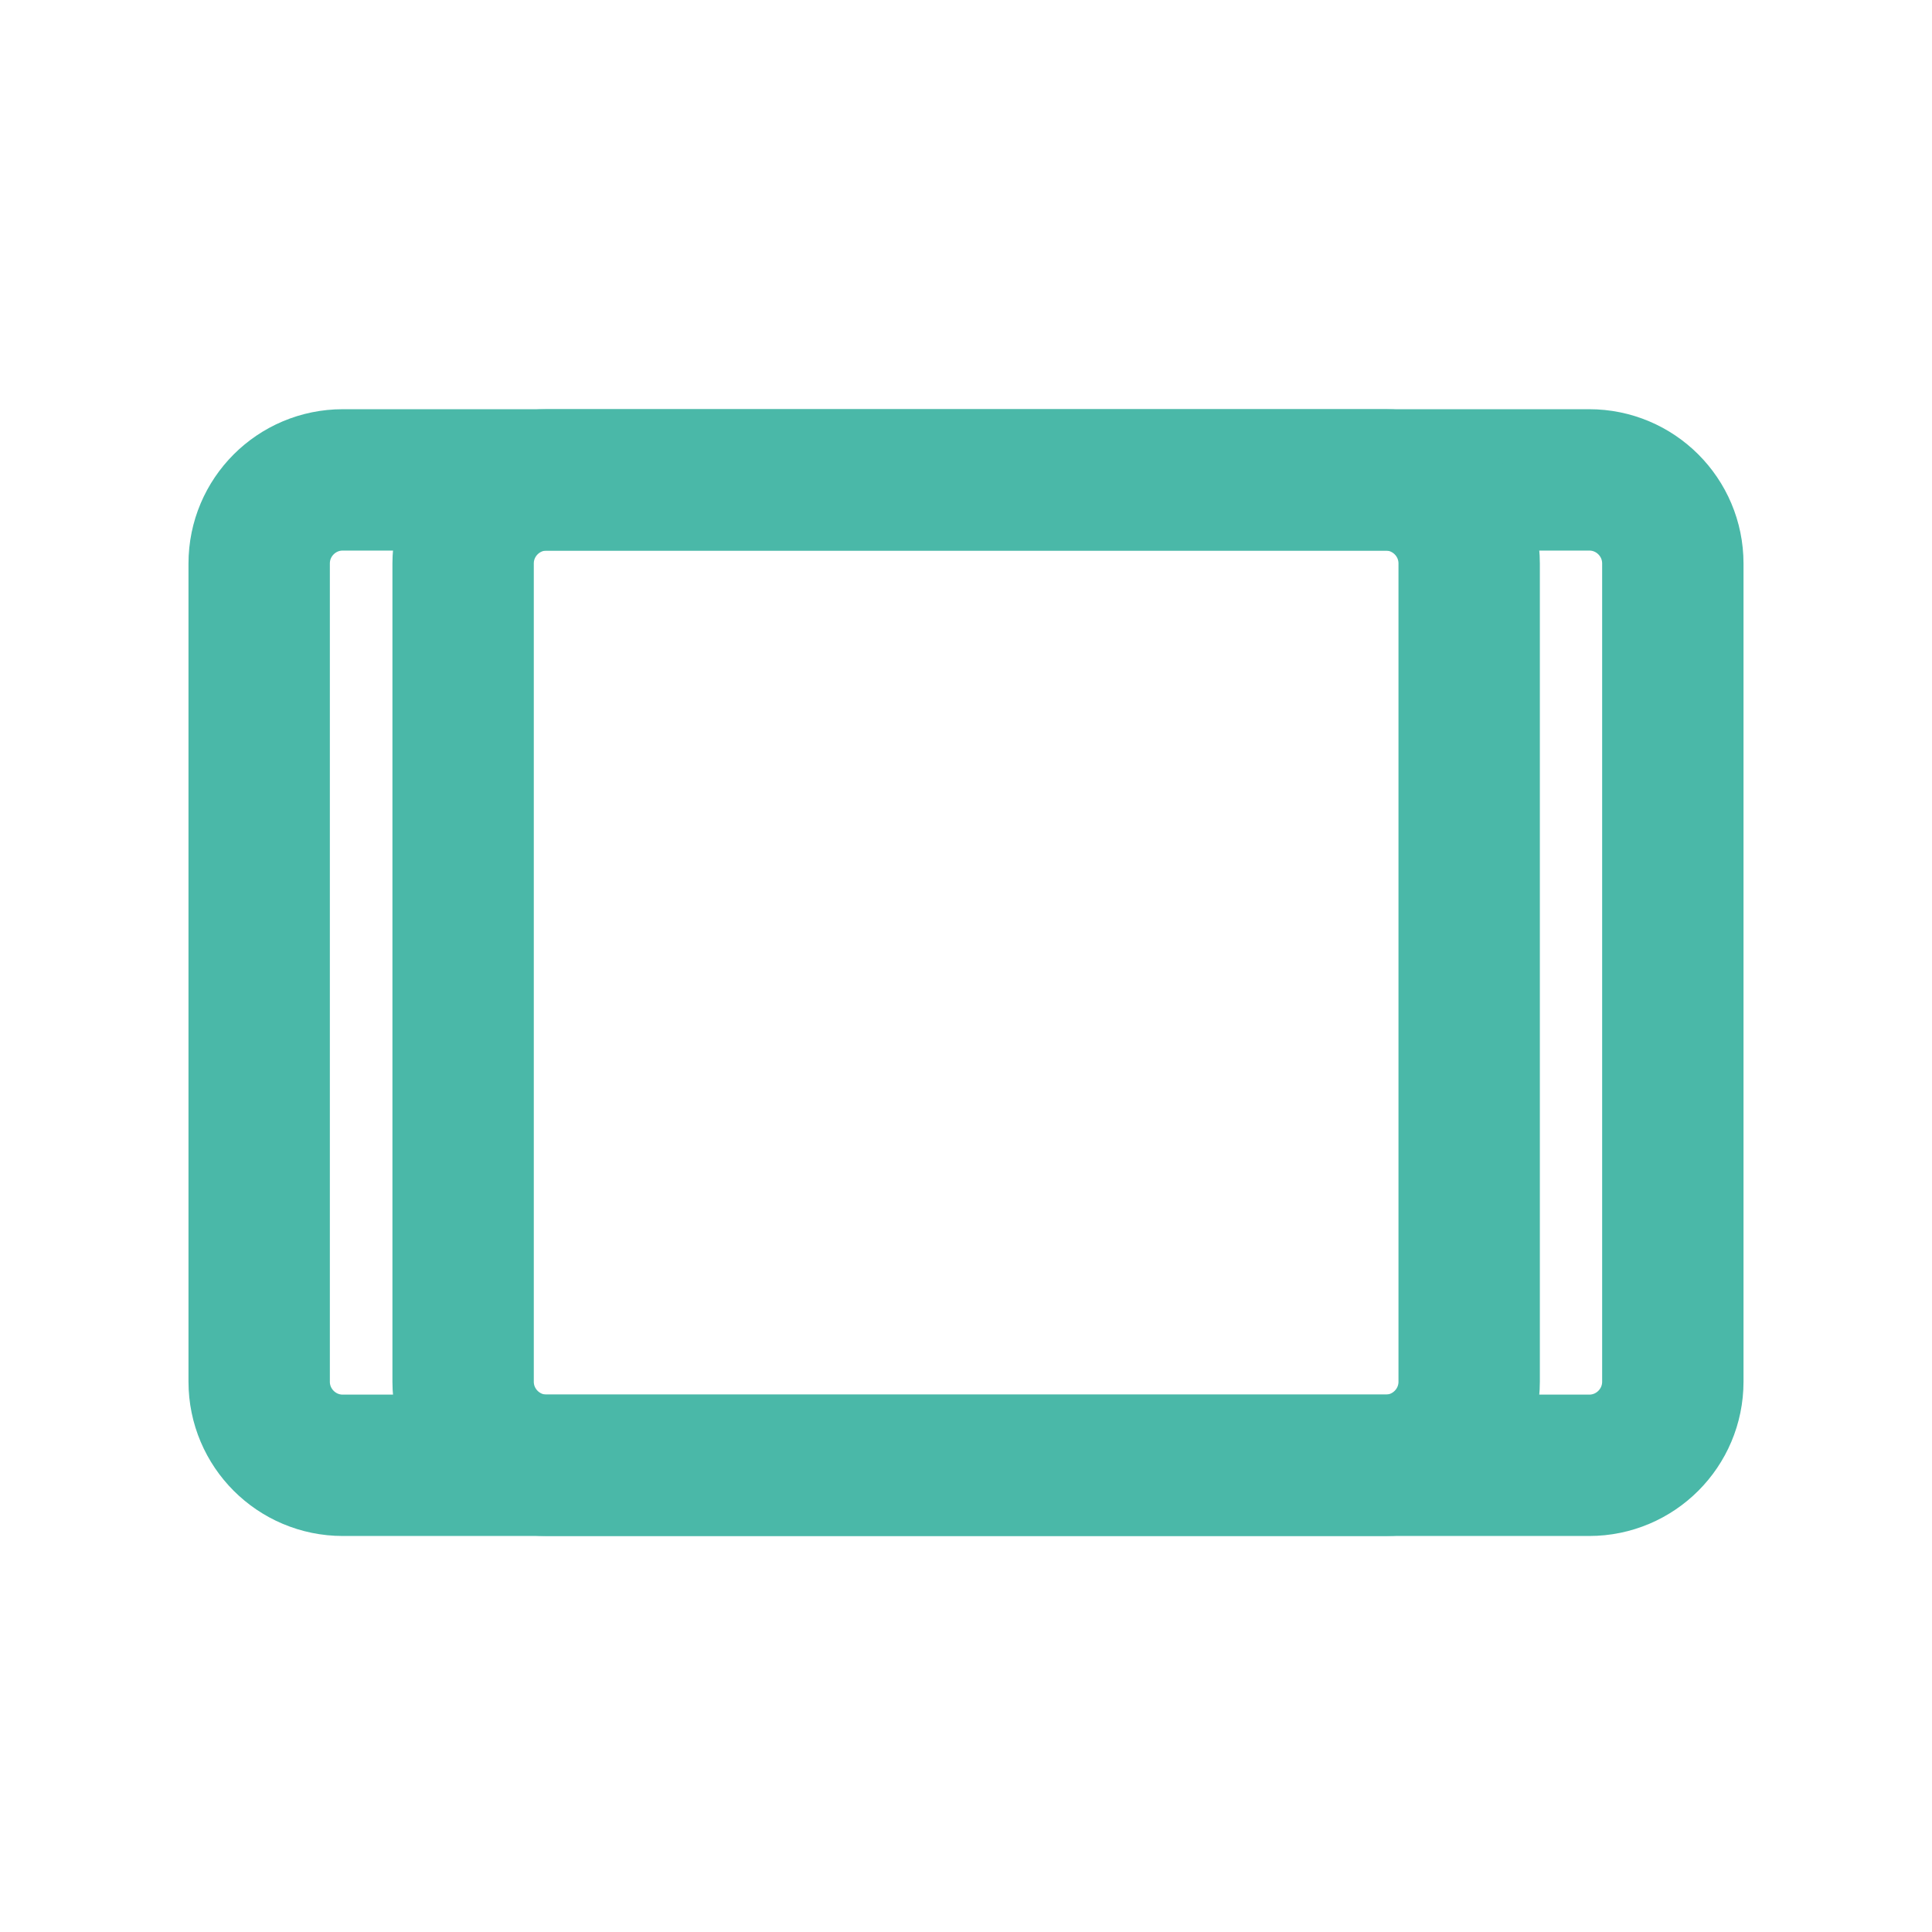 <?xml version="1.0" encoding="UTF-8"?> <svg xmlns="http://www.w3.org/2000/svg" width="41" height="41" viewBox="0 0 41 41" fill="none"><g clip-path="url(#clip0_2719_1227)"><path d="M33.725 10.184H7.275C6.295 10.184 5.5 10.978 5.5 11.959V29.321C5.5 30.301 6.295 31.096 7.275 31.096H33.725C34.705 31.096 35.5 30.301 35.5 29.321V11.959C35.5 10.978 34.705 10.184 33.725 10.184Z" stroke="#4AB8A8" stroke-width="3" stroke-miterlimit="10"></path><path d="M29.403 10.184H11.603C10.623 10.184 9.828 10.978 9.828 11.959V29.321C9.828 30.301 10.623 31.096 11.603 31.096H29.403C30.383 31.096 31.178 30.301 31.178 29.321V11.959C31.178 10.978 30.383 10.184 29.403 10.184Z" stroke="#4AB8A8" stroke-width="3" stroke-miterlimit="10"></path></g><defs><clipPath id="clip0_2719_1227"><rect width="40" height="40" fill="white" transform="translate(0.5 0.645)"></rect></clipPath></defs></svg> 